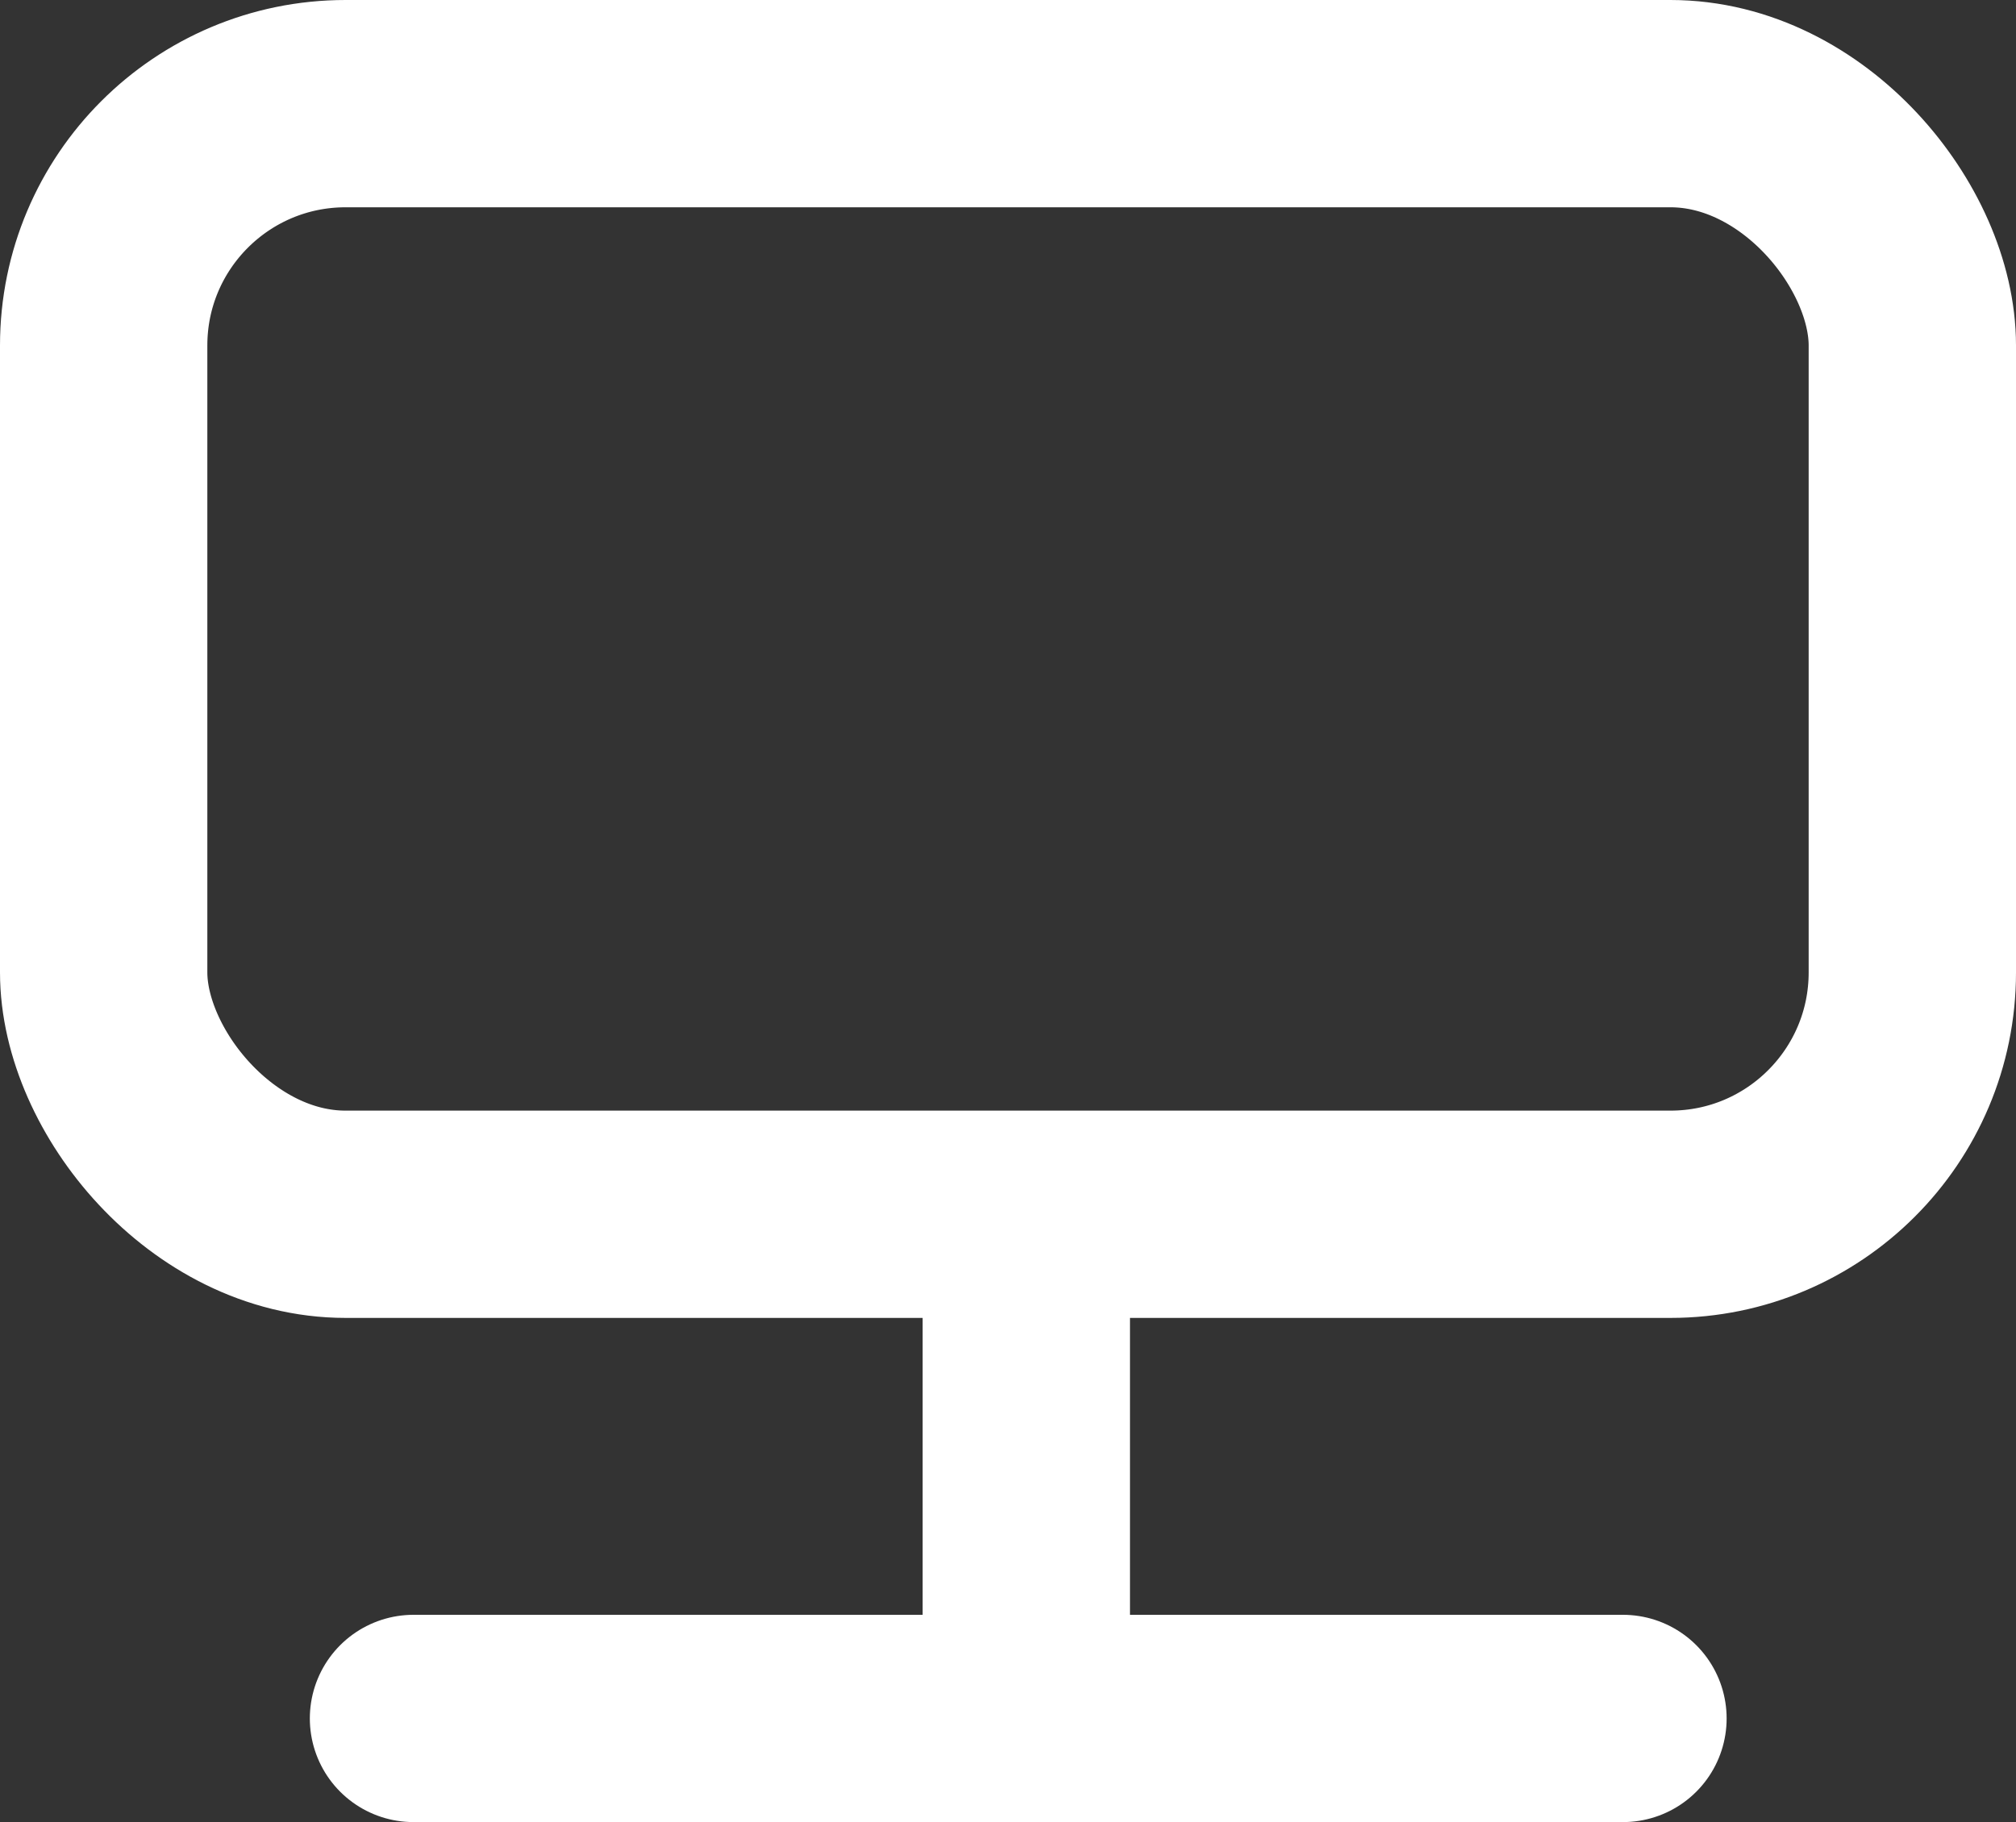 <?xml version="1.0" encoding="UTF-8"?> <svg xmlns="http://www.w3.org/2000/svg" width="29.17" height="26.37" viewBox="0 0 29.17 26.37"><rect x="0" y="0" width="29.17" height="26.37" fill="#333333" stroke="none"/><g id="グループ_14" data-name="グループ 14" transform="translate(459.719 -335.765)"><g id="長方形_591" data-name="長方形 591" transform="translate(-459.719 335.765)" fill="none" stroke="#fff" stroke-width="3"><rect width="29.17" height="19.074" rx="5" stroke="none"></rect><rect x="1.5" y="1.5" width="26.17" height="16.074" rx="3.5" fill="none"></rect></g><g id="グループ_13" data-name="グループ 13" transform="translate(-453.734 353.737)"><path id="パス_1314" data-name="パス 1314" d="M-1536.5,2107.563v6.9" transform="translate(1545.365 -2107.563)" fill="none" stroke="#fff" stroke-width="3"></path><path id="パス_1315" data-name="パス 1315" d="M-1577.3,2133.242h17.5" transform="translate(1577.298 -2126.343)" fill="none" stroke="#fff" stroke-linecap="round" stroke-width="3"></path></g></g></svg> 